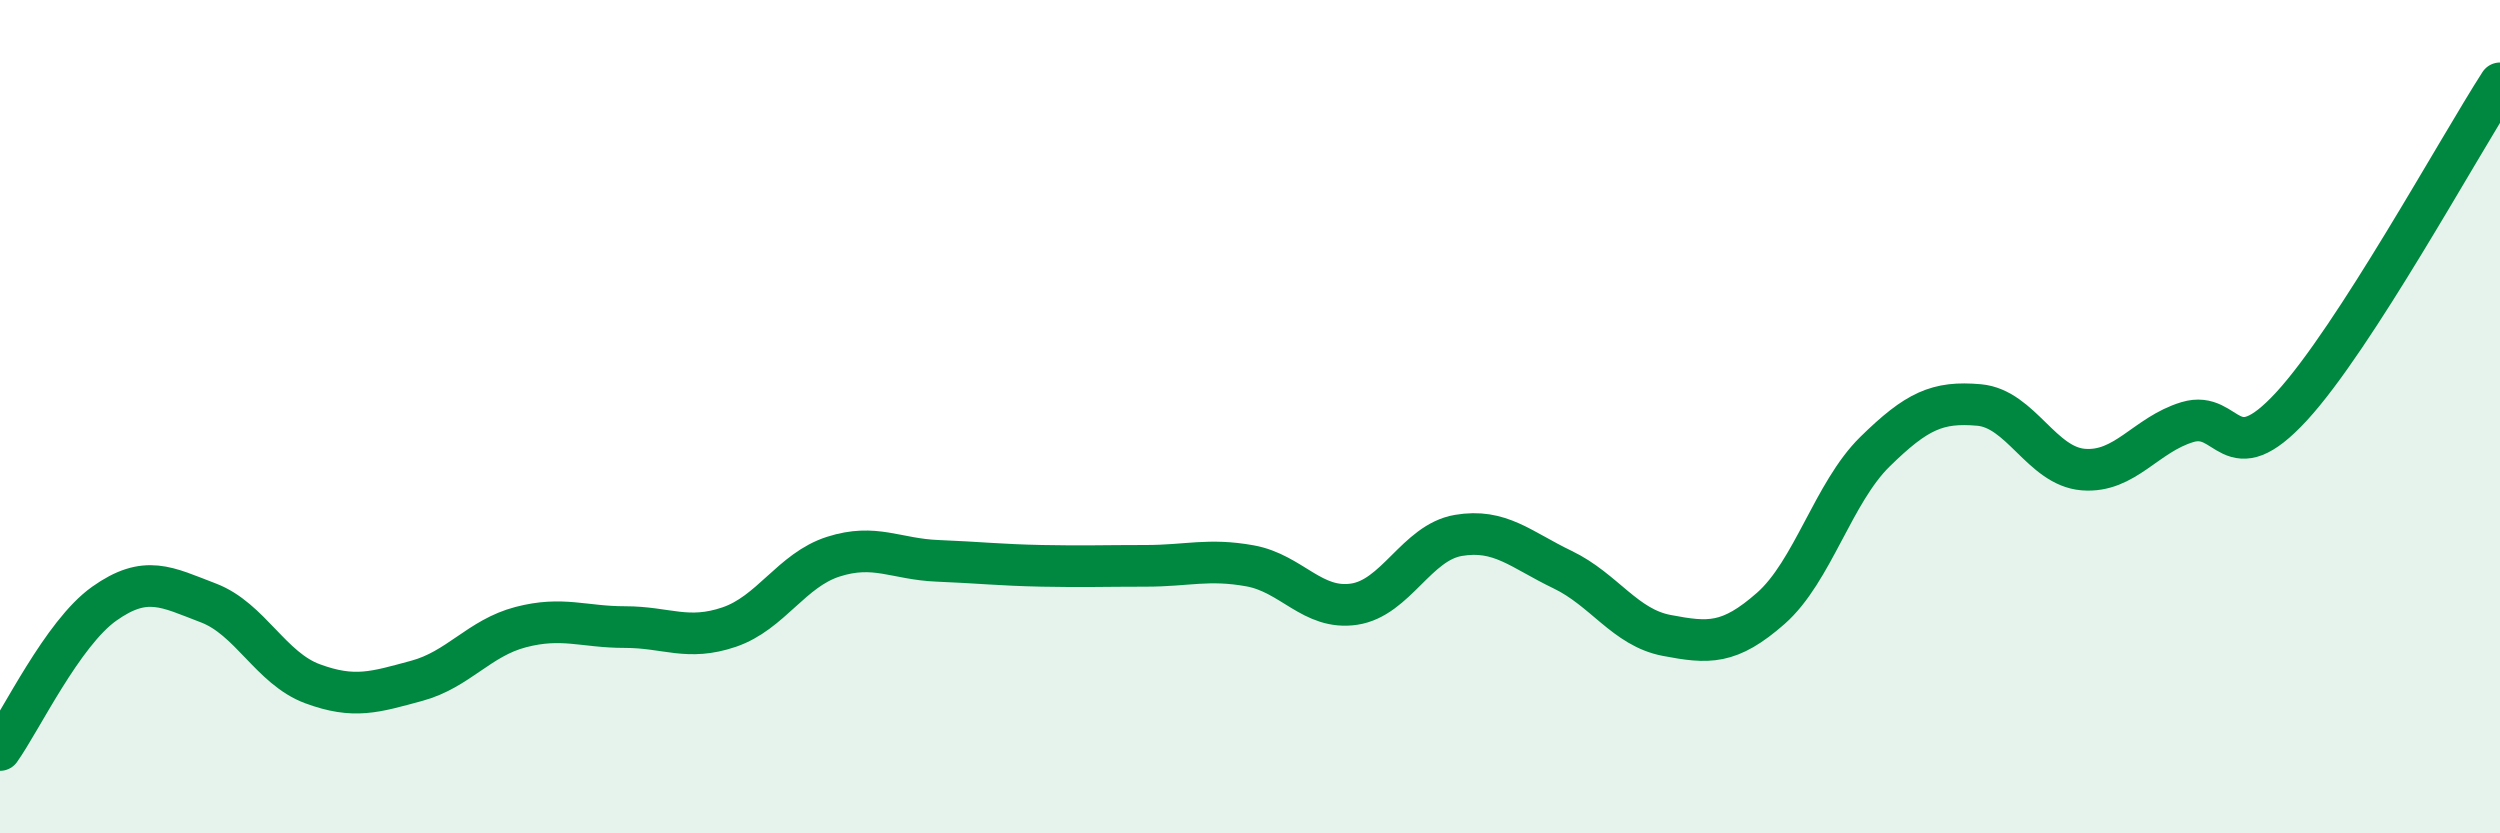 
    <svg width="60" height="20" viewBox="0 0 60 20" xmlns="http://www.w3.org/2000/svg">
      <path
        d="M 0,18 C 0.5,17.3 1.5,15.2 2.5,14.49 C 3.5,13.78 4,14.09 5,14.47 C 6,14.85 6.5,16.04 7.5,16.41 C 8.5,16.78 9,16.61 10,16.34 C 11,16.07 11.5,15.31 12.5,15.05 C 13.5,14.79 14,15.05 15,15.05 C 16,15.05 16.5,15.39 17.5,15.05 C 18.5,14.71 19,13.68 20,13.36 C 21,13.04 21.5,13.42 22.5,13.46 C 23.5,13.5 24,13.56 25,13.58 C 26,13.6 26.5,13.58 27.5,13.58 C 28.5,13.58 29,13.4 30,13.58 C 31,13.76 31.5,14.65 32.5,14.5 C 33.5,14.35 34,13.02 35,12.85 C 36,12.68 36.5,13.19 37.5,13.67 C 38.5,14.15 39,15.06 40,15.25 C 41,15.44 41.5,15.48 42.5,14.6 C 43.5,13.72 44,11.82 45,10.84 C 46,9.86 46.5,9.63 47.5,9.72 C 48.5,9.81 49,11.19 50,11.27 C 51,11.35 51.5,10.43 52.5,10.13 C 53.5,9.83 53.5,11.38 55,9.75 C 56.5,8.12 59,3.55 60,2L60 20L0 20Z"
        fill="#008740"
        opacity="0.1"
        stroke-linecap="round"
        stroke-linejoin="round"
      />
      <path
        d="M 0,18 C 0.5,17.3 1.5,15.2 2.5,14.49 C 3.5,13.78 4,14.09 5,14.47 C 6,14.85 6.5,16.04 7.5,16.41 C 8.5,16.78 9,16.61 10,16.34 C 11,16.07 11.5,15.31 12.5,15.05 C 13.5,14.79 14,15.05 15,15.05 C 16,15.05 16.5,15.39 17.5,15.05 C 18.5,14.71 19,13.68 20,13.36 C 21,13.04 21.5,13.42 22.5,13.46 C 23.5,13.5 24,13.56 25,13.58 C 26,13.6 26.5,13.58 27.5,13.58 C 28.5,13.58 29,13.4 30,13.58 C 31,13.76 31.5,14.65 32.5,14.5 C 33.5,14.35 34,13.02 35,12.85 C 36,12.68 36.5,13.19 37.5,13.67 C 38.5,14.15 39,15.06 40,15.25 C 41,15.44 41.5,15.48 42.5,14.6 C 43.5,13.72 44,11.82 45,10.84 C 46,9.86 46.5,9.63 47.5,9.72 C 48.5,9.81 49,11.19 50,11.27 C 51,11.35 51.5,10.43 52.5,10.13 C 53.5,9.83 53.5,11.38 55,9.75 C 56.5,8.12 59,3.55 60,2"
        stroke="#008740"
        stroke-width="1"
        fill="none"
        stroke-linecap="round"
        stroke-linejoin="round"
      />
    </svg>
  